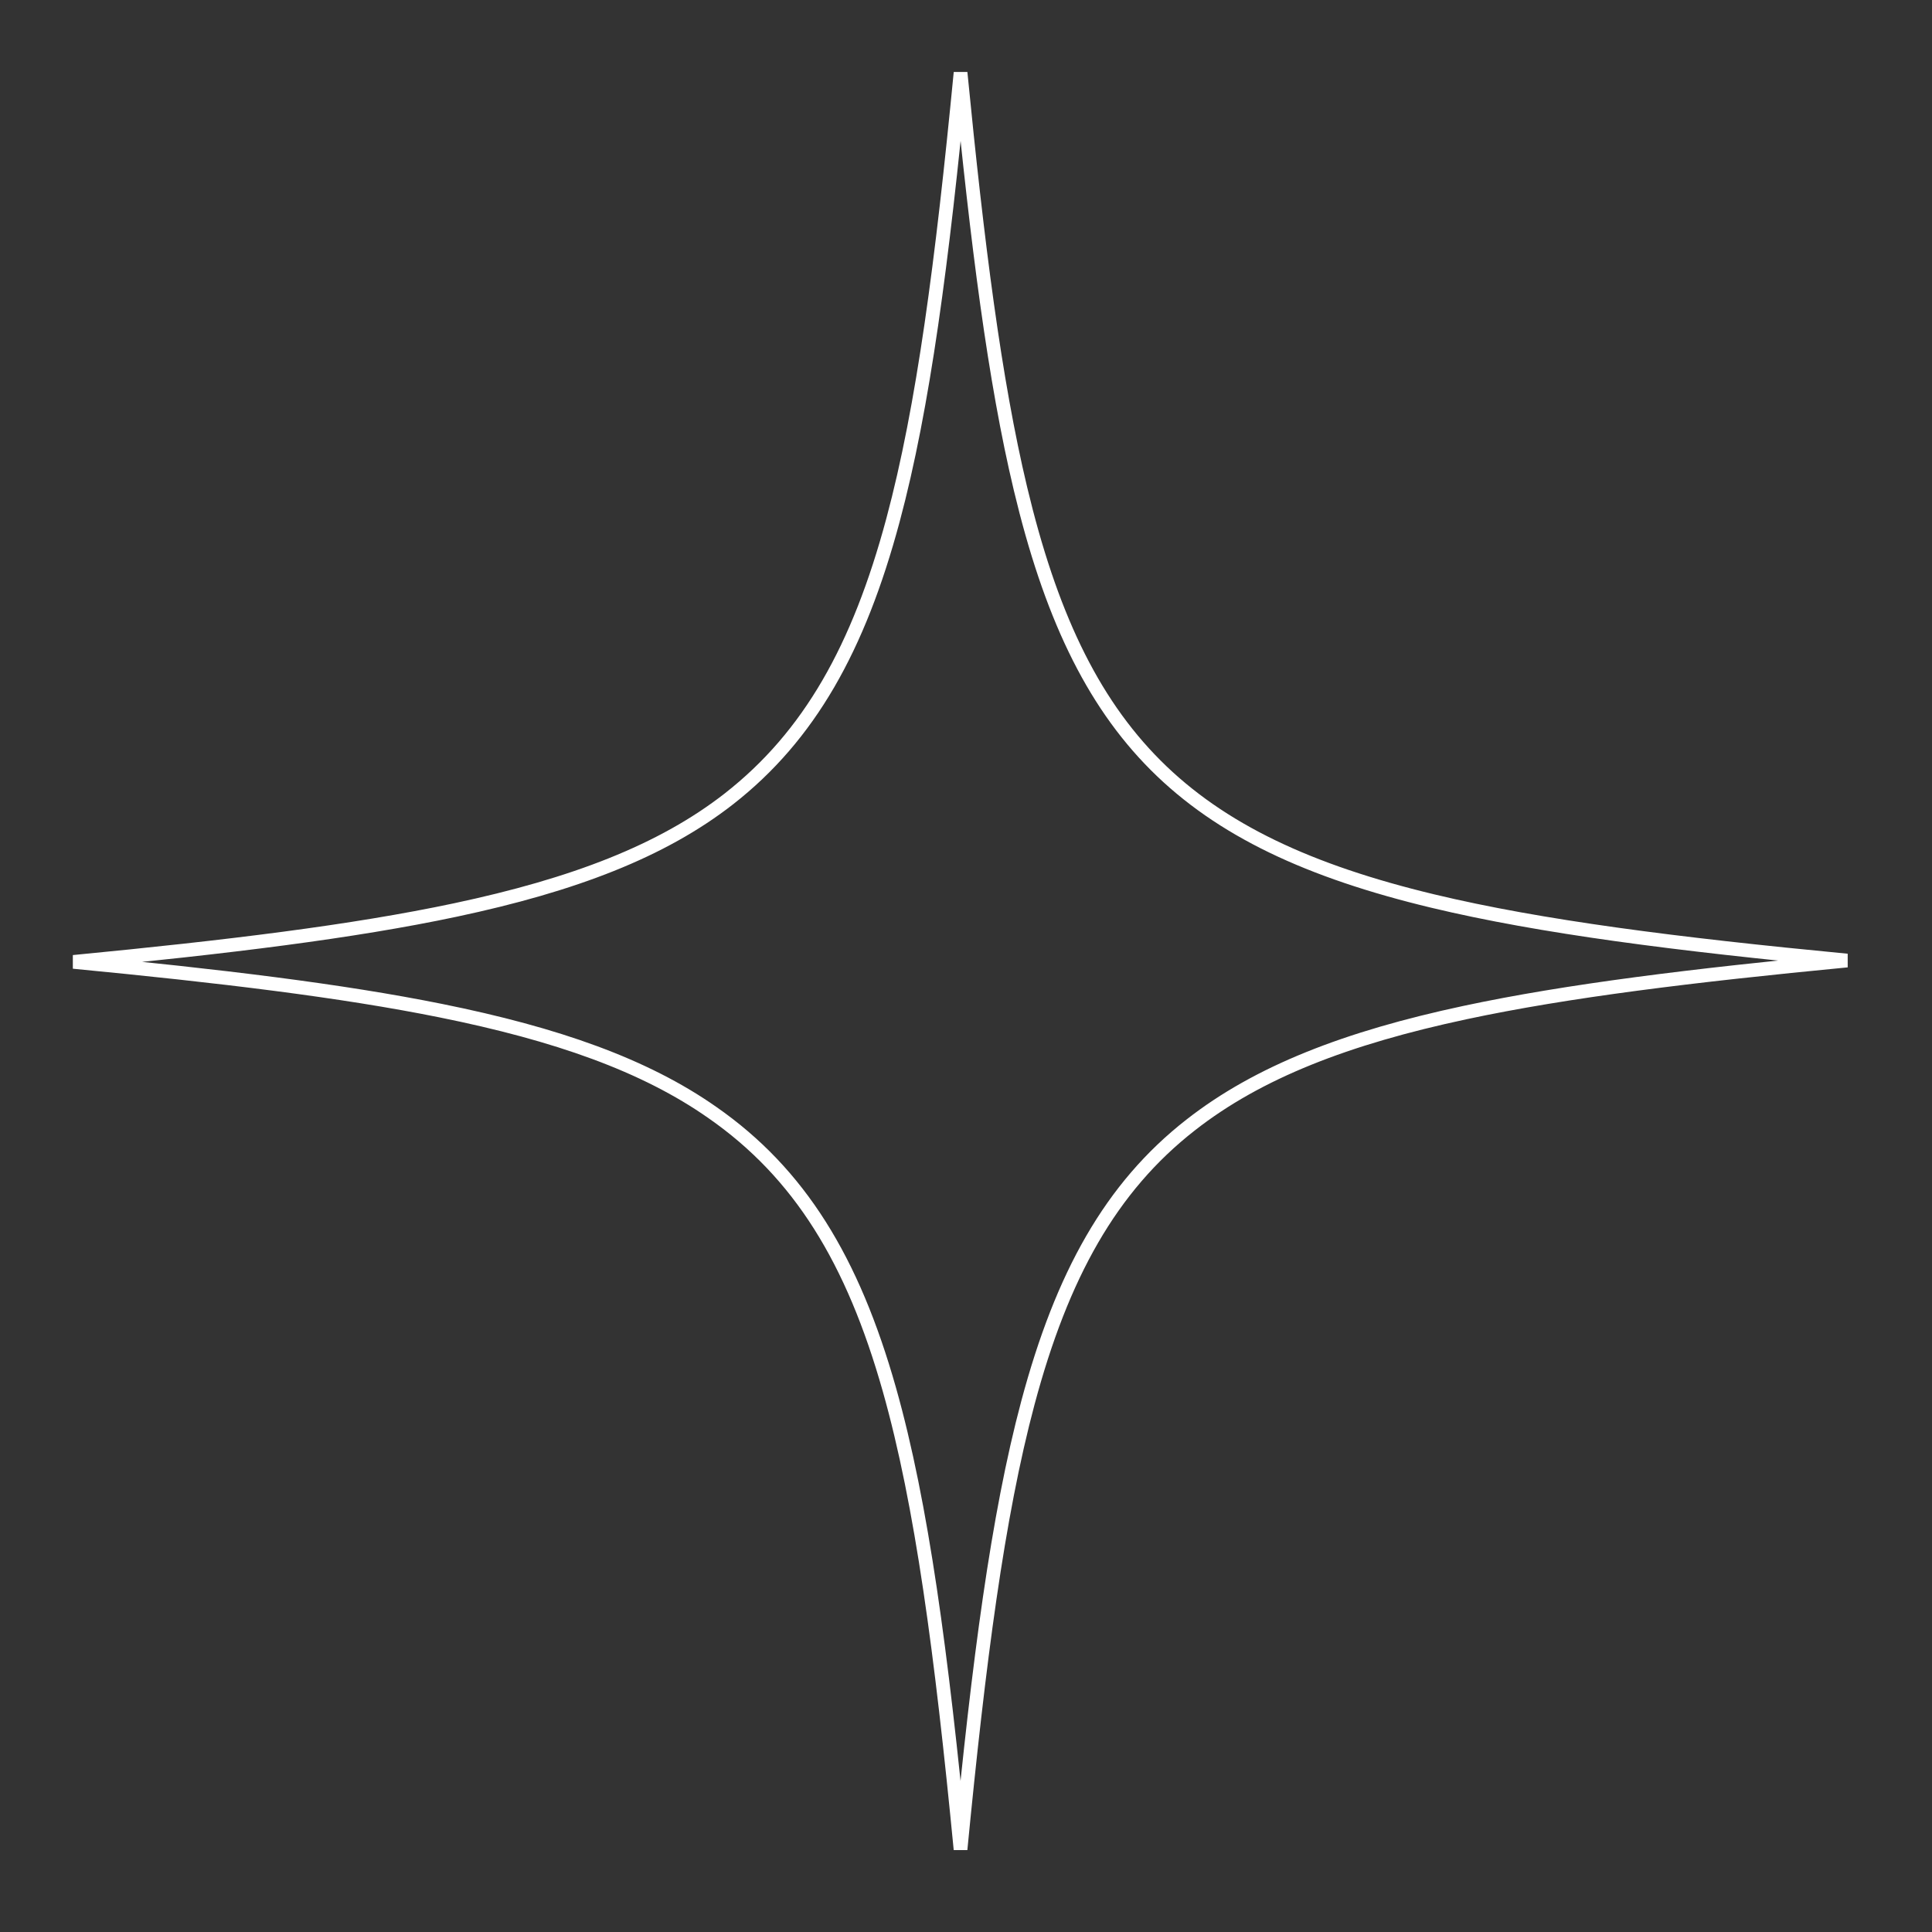 <?xml version="1.0" encoding="UTF-8"?> <svg xmlns="http://www.w3.org/2000/svg" width="141" height="141" viewBox="0 0 141 141" fill="none"><rect x="0" y="0" width="141" height="141" fill="#333333" stroke="none"/> <path d="M5.364 70.2C16.593 69.117 25.745 68.002 33.229 66.414C41.862 64.582 48.322 62.111 53.208 58.294L53.208 58.294C59.073 53.704 62.666 47.292 65.17 37.967C67.395 29.683 68.771 19.058 70.103 5.302C71.331 17.829 72.586 27.753 74.476 35.666C76.624 44.661 79.605 51.112 84.346 55.854C89.088 60.595 95.563 63.6 104.571 65.761C112.472 67.656 122.361 68.911 134.8 70.102C123.548 71.184 114.401 72.3 106.921 73.898C98.287 75.743 91.828 78.239 86.892 82.106C81.076 86.646 77.508 93.06 75.017 102.383C72.806 110.659 71.432 121.271 70.101 134.972C68.718 120.708 67.285 109.807 64.906 101.401C62.236 91.968 58.36 85.626 51.986 81.19C47.055 77.733 40.627 75.466 32.174 73.76C24.891 72.29 16.073 71.232 5.364 70.2Z" stroke="white"></path> </svg> 